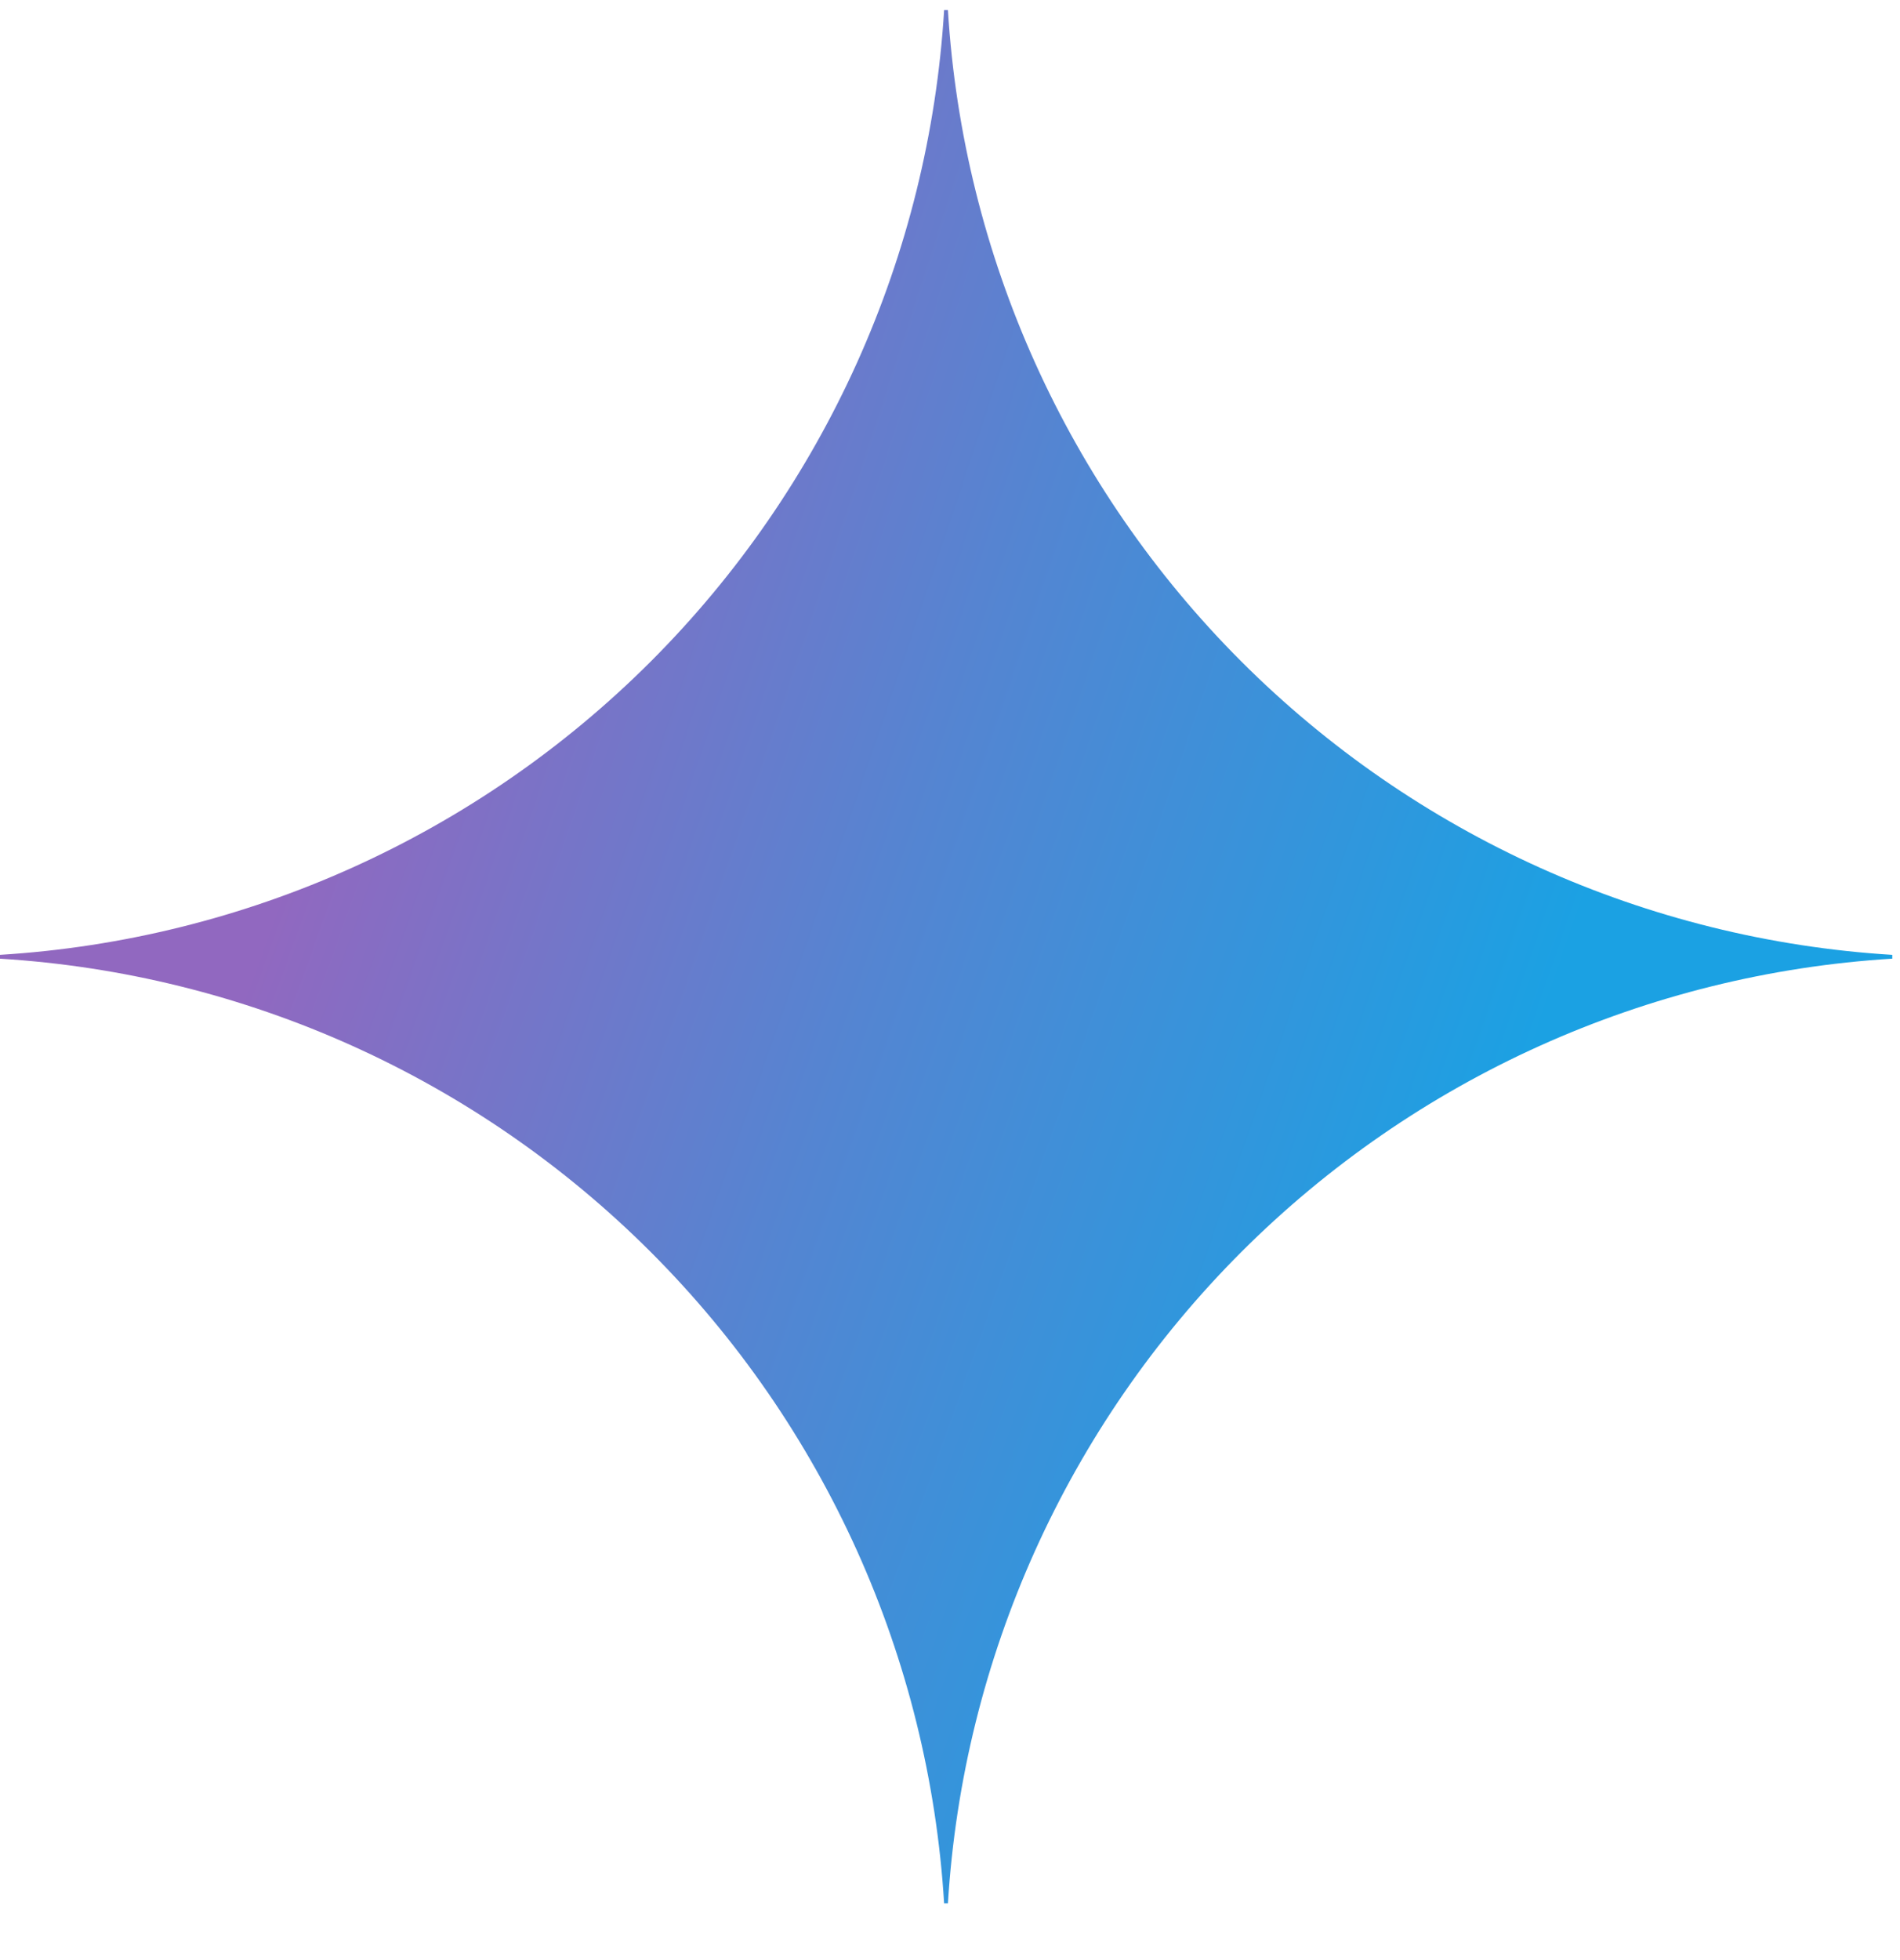 <svg width="32" height="33" viewBox="0 0 32 33" fill="none" xmlns="http://www.w3.org/2000/svg">
<g clip-path="url(#clip0_187_565)">
<path d="M31.87 16.14C27.735 16.393 23.835 18.151 20.905 21.08C17.976 24.01 16.218 27.91 15.965 32.045H15.901C15.648 27.909 13.89 24.009 10.961 21.08C8.031 18.15 4.131 16.393 -0.004 16.14L-0.004 16.076C4.131 15.822 8.031 14.065 10.961 11.136C13.89 8.206 15.648 4.306 15.901 0.17L15.965 0.17C16.218 4.306 17.976 8.206 20.905 11.135C23.835 14.065 27.735 15.822 31.87 16.076V16.14Z" fill="url(#paint0_radial_187_565)"/>
</g>
<defs>
<radialGradient id="paint0_radial_187_565" cx="0" cy="0" r="1" gradientUnits="userSpaceOnUse" gradientTransform="translate(3.159 13.125) rotate(18.683) scale(33.926 271.771)">
<stop offset="0.067" stop-color="#9168C0"/>
<stop offset="0.343" stop-color="#5684D1"/>
<stop offset="0.672" stop-color="#1BA1E3"/>
</radialGradient>
<clipPath id="clip0_187_565">
<rect width="31.874" height="31.874" fill="white" transform="translate(-0.004 0.17)"/>
</clipPath>
</defs>
</svg>
